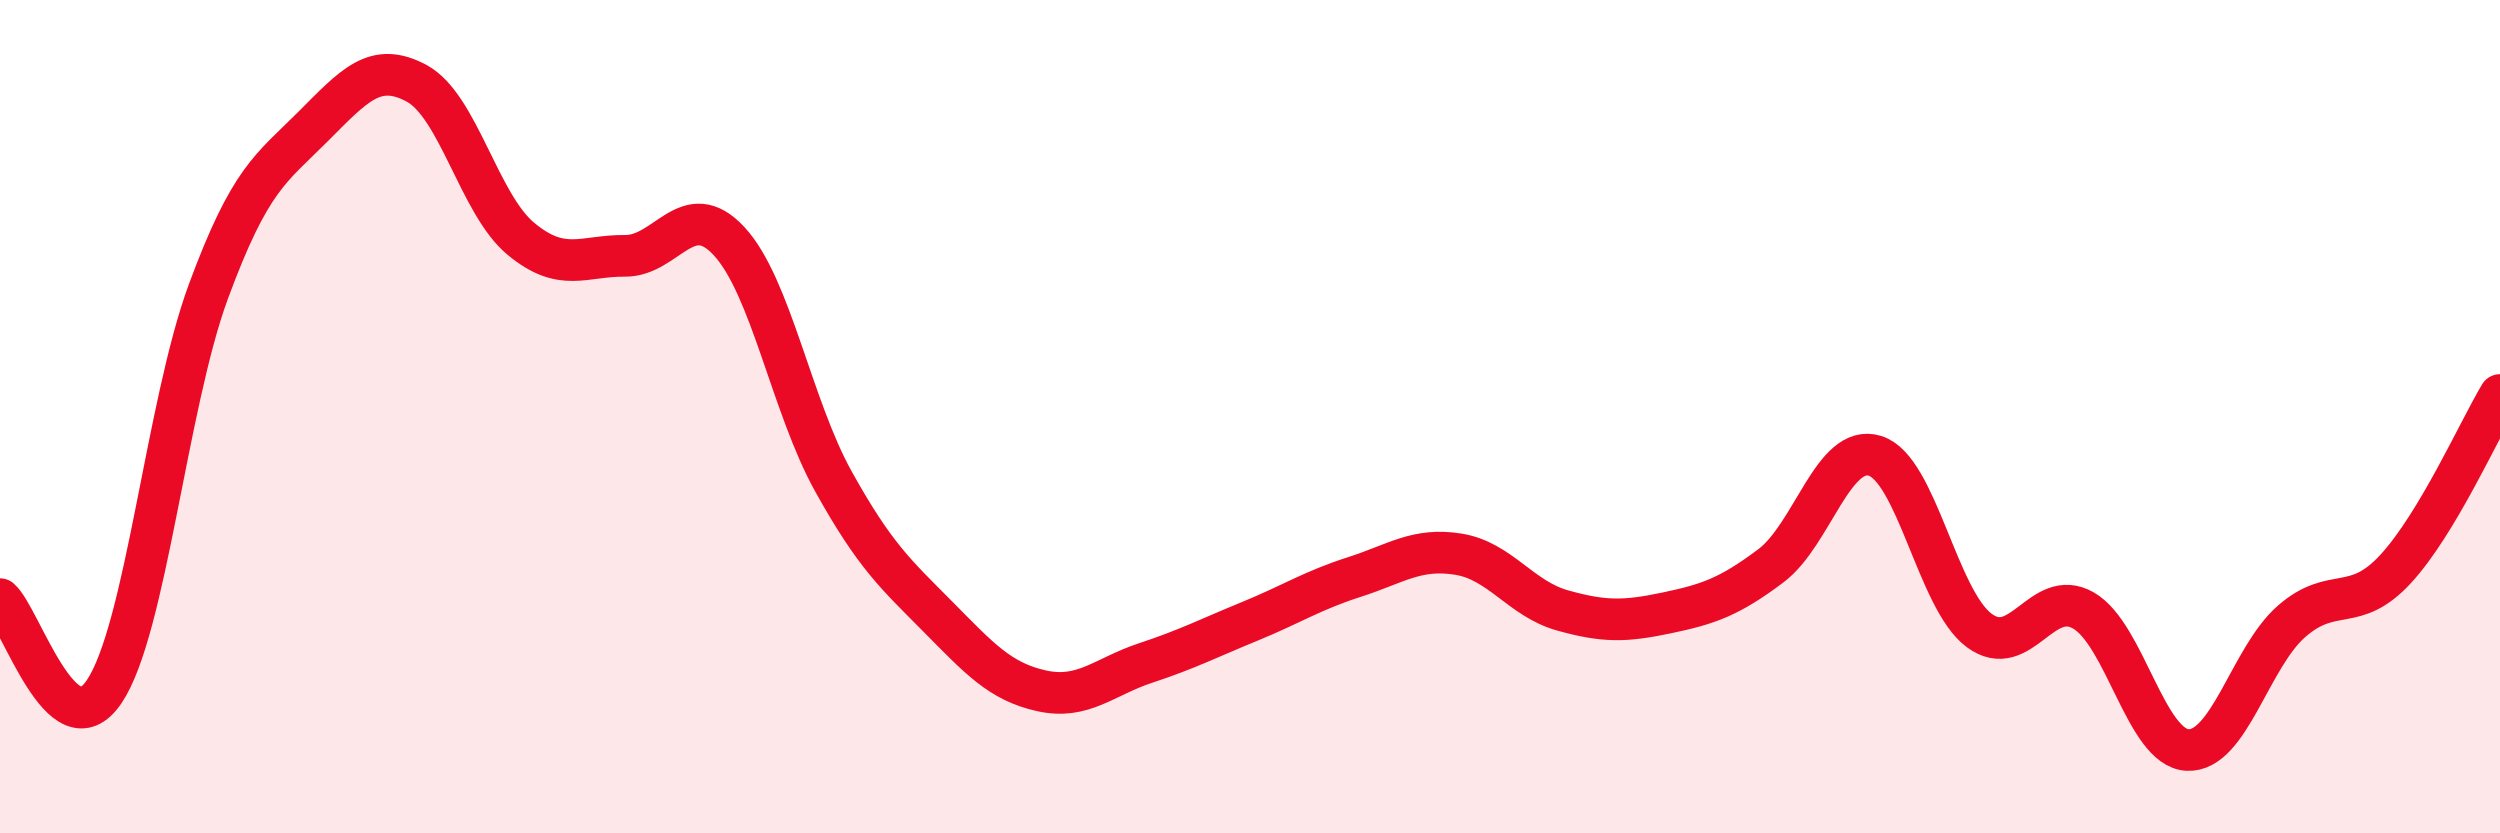 
    <svg width="60" height="20" viewBox="0 0 60 20" xmlns="http://www.w3.org/2000/svg">
      <path
        d="M 0,14.38 C 0.5,14.82 1.5,18.08 2.5,16.6 C 3.5,15.12 4,9.71 5,7 C 6,4.29 6.5,4.05 7.5,3.05 C 8.5,2.05 9,1.46 10,2 C 11,2.54 11.5,4.9 12.5,5.73 C 13.5,6.56 14,6.13 15,6.14 C 16,6.15 16.5,4.71 17.5,5.79 C 18.5,6.87 19,9.75 20,11.55 C 21,13.35 21.5,13.78 22.5,14.79 C 23.5,15.8 24,16.36 25,16.58 C 26,16.8 26.5,16.24 27.5,15.91 C 28.5,15.58 29,15.32 30,14.91 C 31,14.5 31.5,14.17 32.5,13.85 C 33.5,13.53 34,13.14 35,13.3 C 36,13.46 36.5,14.37 37.5,14.65 C 38.5,14.93 39,14.92 40,14.71 C 41,14.5 41.5,14.33 42.5,13.58 C 43.5,12.83 44,10.63 45,10.94 C 46,11.25 46.5,14.39 47.5,15.13 C 48.5,15.87 49,14.08 50,14.65 C 51,15.22 51.5,17.95 52.5,18 C 53.5,18.05 54,15.78 55,14.91 C 56,14.04 56.5,14.74 57.5,13.65 C 58.5,12.56 59.5,10.31 60,9.48L60 20L0 20Z"
        fill="#EB0A25"
        opacity="0.1"
        stroke-linecap="round"
        stroke-linejoin="round"
      />
      <path
        d="M 0,14.38 C 0.5,14.82 1.5,18.08 2.5,16.6 C 3.5,15.12 4,9.71 5,7 C 6,4.29 6.5,4.05 7.5,3.05 C 8.5,2.05 9,1.46 10,2 C 11,2.54 11.5,4.9 12.5,5.73 C 13.5,6.56 14,6.13 15,6.14 C 16,6.15 16.5,4.71 17.5,5.79 C 18.5,6.87 19,9.75 20,11.55 C 21,13.35 21.5,13.78 22.5,14.79 C 23.5,15.8 24,16.36 25,16.58 C 26,16.8 26.5,16.24 27.5,15.91 C 28.5,15.58 29,15.32 30,14.91 C 31,14.5 31.5,14.17 32.5,13.85 C 33.5,13.53 34,13.14 35,13.3 C 36,13.46 36.5,14.37 37.5,14.65 C 38.5,14.93 39,14.92 40,14.71 C 41,14.5 41.5,14.33 42.5,13.58 C 43.5,12.83 44,10.63 45,10.94 C 46,11.25 46.5,14.39 47.5,15.13 C 48.5,15.87 49,14.08 50,14.65 C 51,15.22 51.5,17.95 52.5,18 C 53.5,18.05 54,15.78 55,14.91 C 56,14.04 56.5,14.74 57.5,13.65 C 58.5,12.56 59.5,10.31 60,9.48"
        stroke="#EB0A25"
        stroke-width="1"
        fill="none"
        stroke-linecap="round"
        stroke-linejoin="round"
      />
    </svg>
  